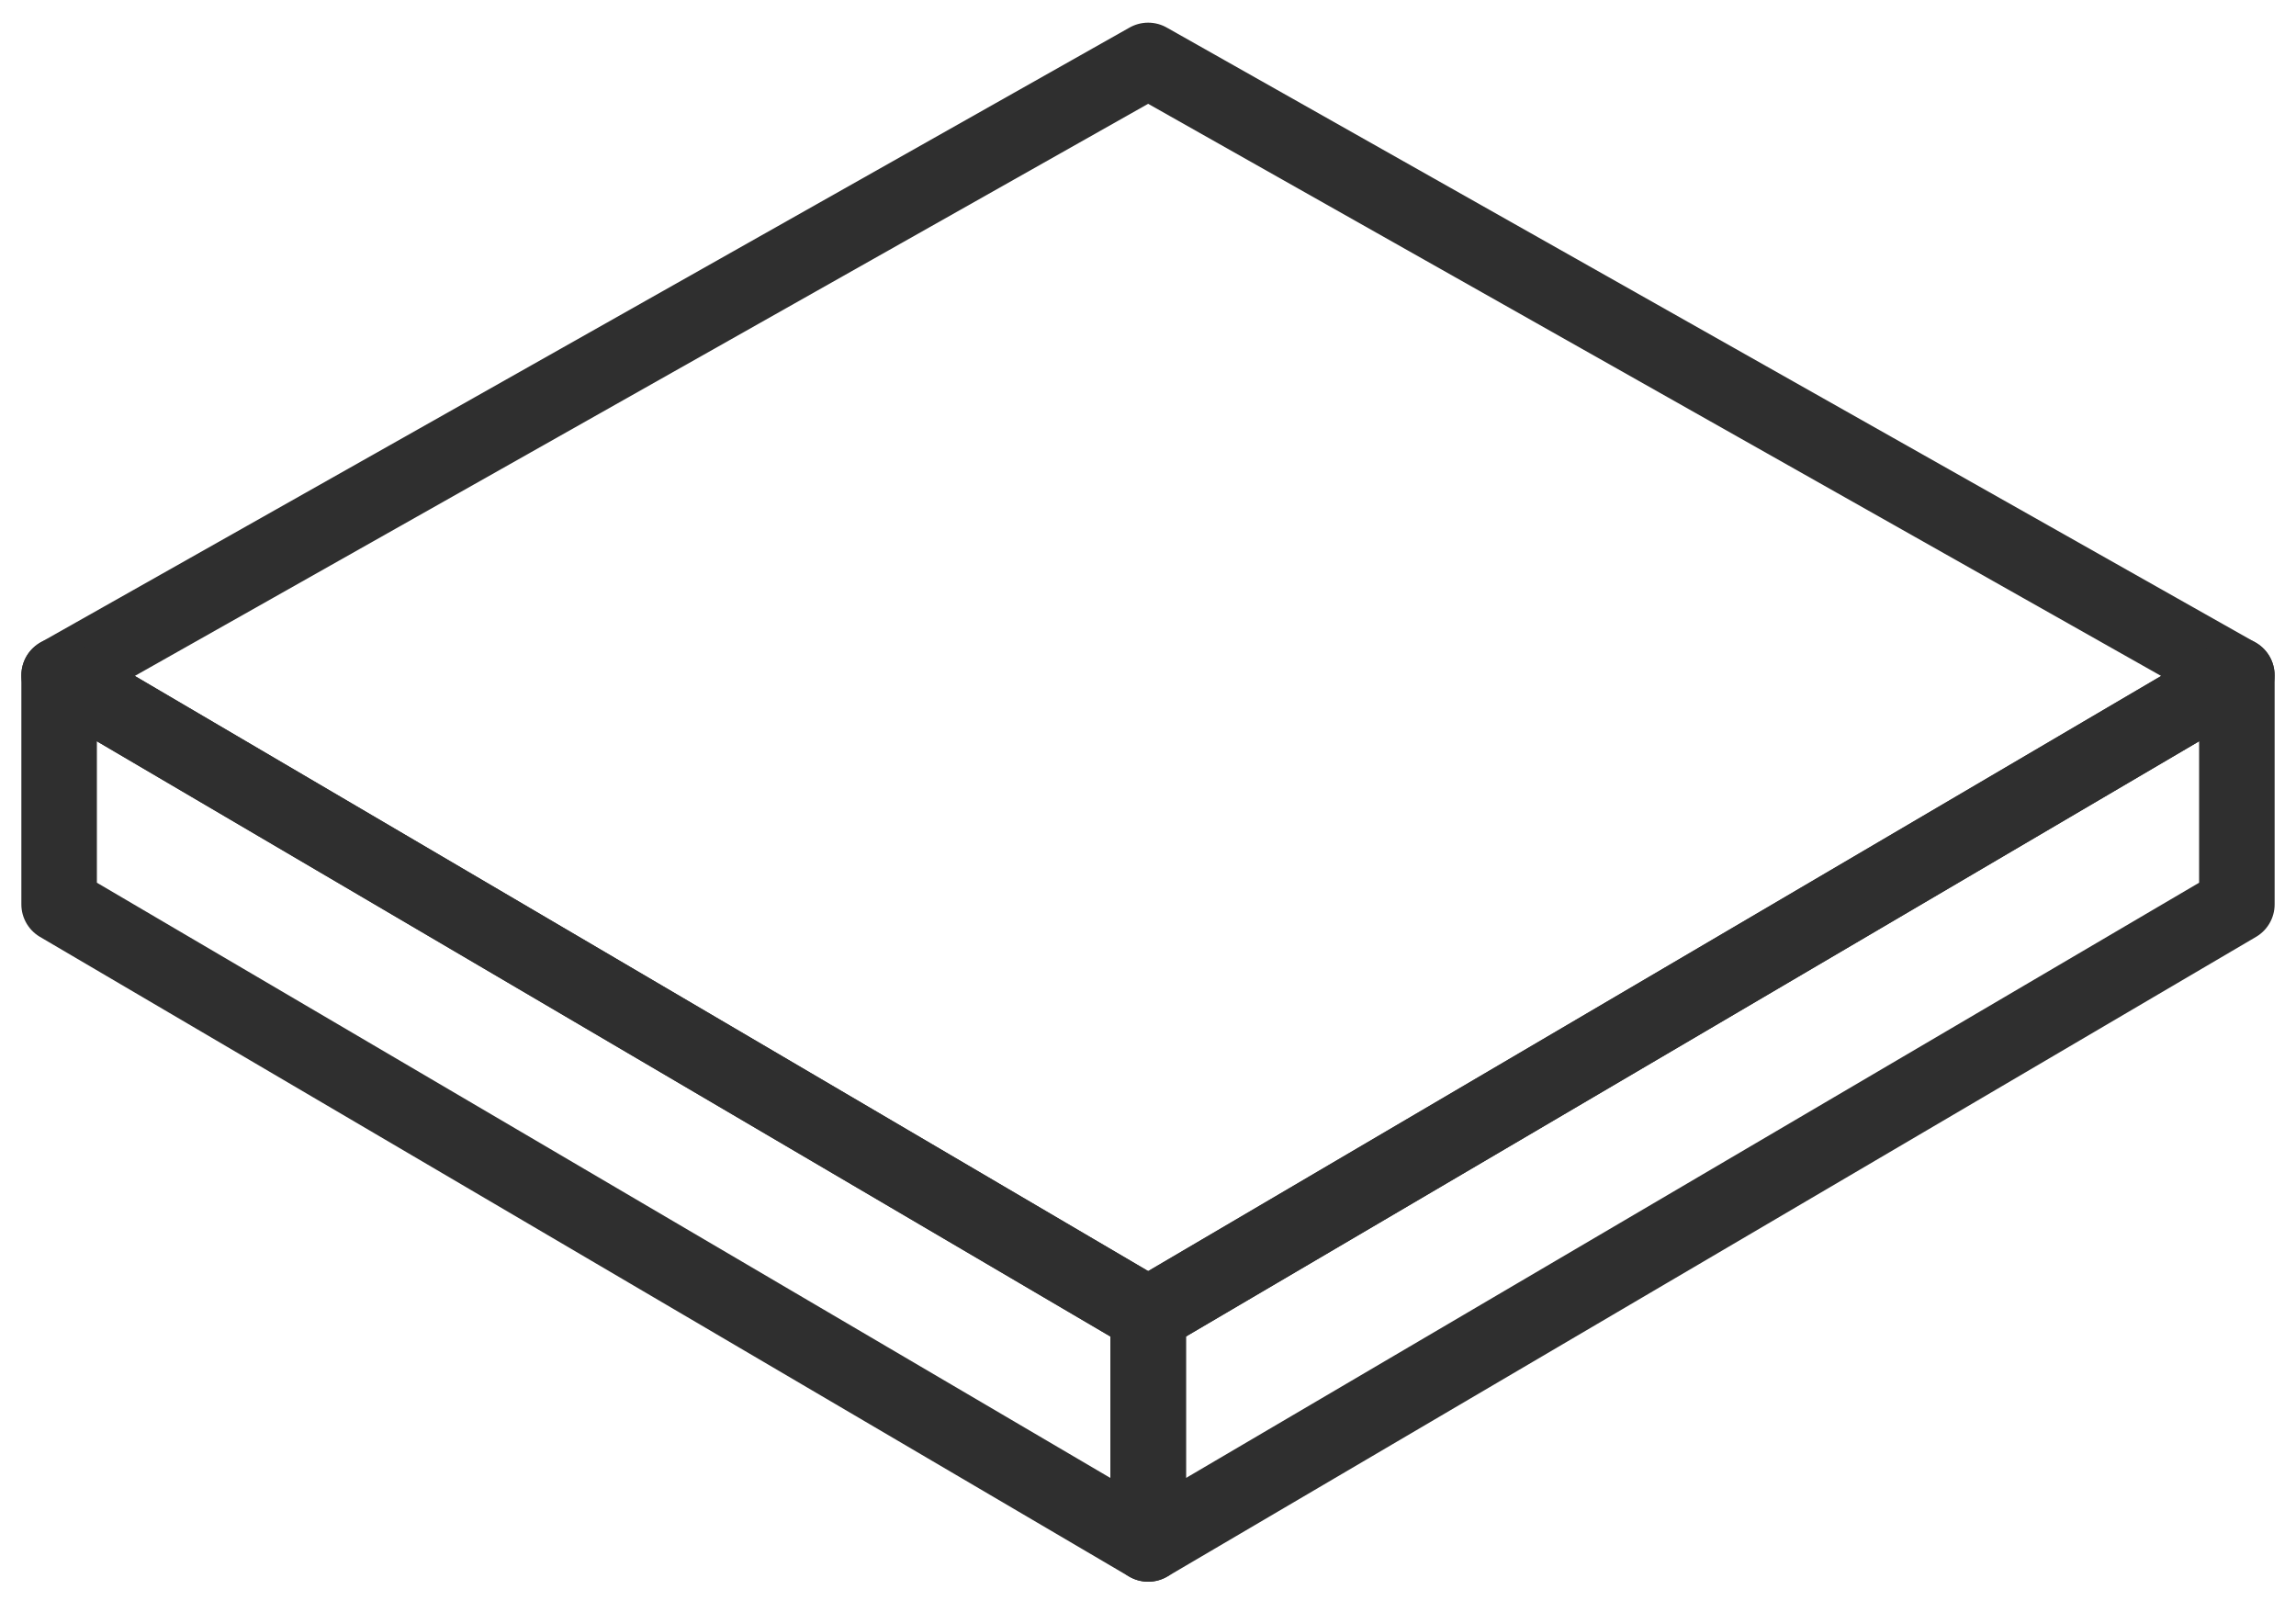 <svg width="76" height="53" viewBox="0 0 76 53" fill="none" xmlns="http://www.w3.org/2000/svg">
<path d="M38.005 2L1.957 22.35L38.005 43.518L74.04 22.35L38.005 2Z" stroke="#2F2F2F" stroke-width="2.5" stroke-linejoin="round"/>
<path d="M1.957 22.35V29.93L38.005 51.099V43.518L1.957 22.35Z" stroke="#2F2F2F" stroke-width="2.5" stroke-linejoin="round"/>
<path d="M38.008 43.518V51.099L74.043 29.93V22.35L38.008 43.518Z" stroke="#2F2F2F" stroke-width="2.5" stroke-linejoin="round"/>
</svg>
